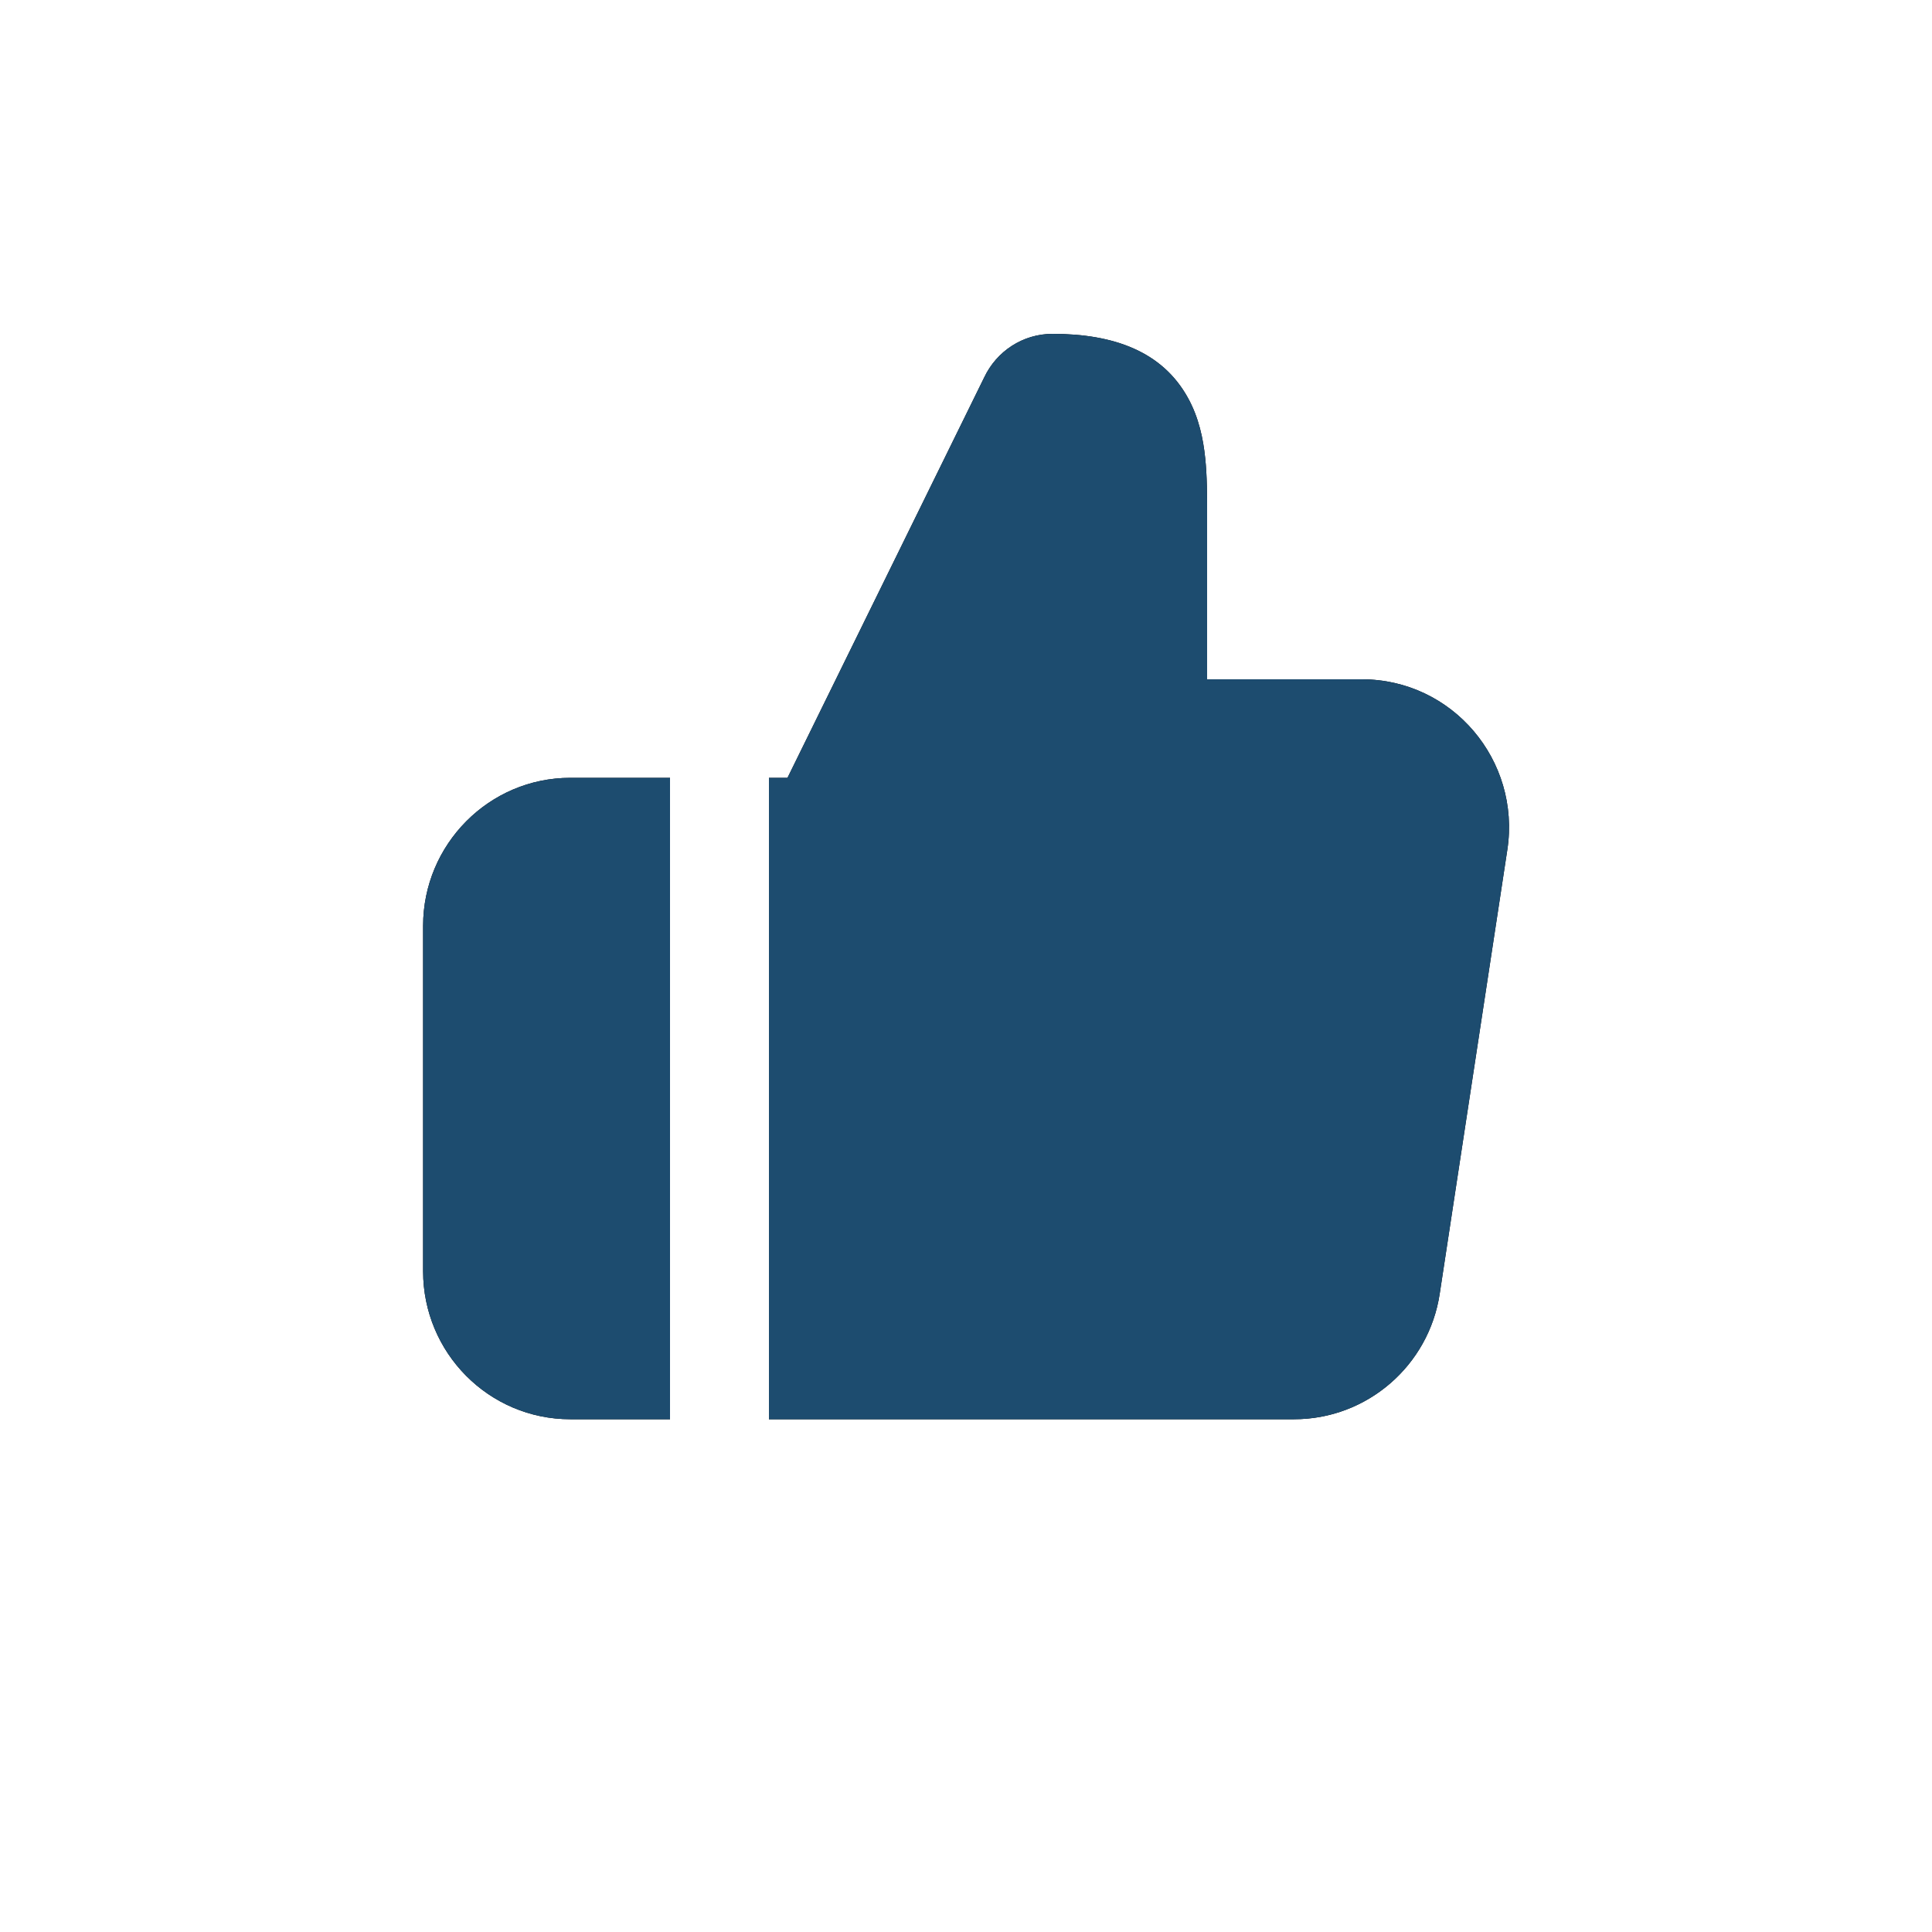 <svg viewBox="0 0 50 50" xmlns="http://www.w3.org/2000/svg" data-name="Layer 1" id="Layer_1">
  <defs>
    <style>
      .cls-1 {
        fill: #1d4c6f;
      }
    </style>
  </defs>
  <g>
    <path d="M25.47,9.77c.32-.68,1-1.13,1.77-1.13,1.59,0,2.84.46,3.5,1.65.29.52.4,1.08.45,1.56.05.47.05.98.05,1.42v4.31s4,0,4,0c2.35,0,4.12,2.1,3.77,4.41l-1.75,11.49c-.28,1.86-1.88,3.25-3.77,3.25h-13.59v-16.6h.48l5.09-10.36Z"></path>
    <path d="M17.34,20.13h-2.58c-2.11,0-3.81,1.73-3.81,3.83v8.94c0,2.11,1.7,3.83,3.81,3.83h2.58v-16.6Z"></path>
  </g>
  <g>
    <path d="M25.47,9.77c.32-.68,1-1.13,1.77-1.13,1.59,0,2.84.46,3.5,1.65.29.52.4,1.08.45,1.56.05.47.05.98.05,1.42v4.31s4,0,4,0c2.35,0,4.12,2.1,3.77,4.41l-1.75,11.49c-.28,1.86-1.88,3.25-3.77,3.25h-13.59v-16.6h.48l5.09-10.36Z" class="cls-1"></path>
    <path d="M17.34,20.13h-2.58c-2.11,0-3.81,1.73-3.81,3.83v8.94c0,2.11,1.7,3.83,3.81,3.83h2.58v-16.6Z" class="cls-1"></path>
  </g>
</svg>